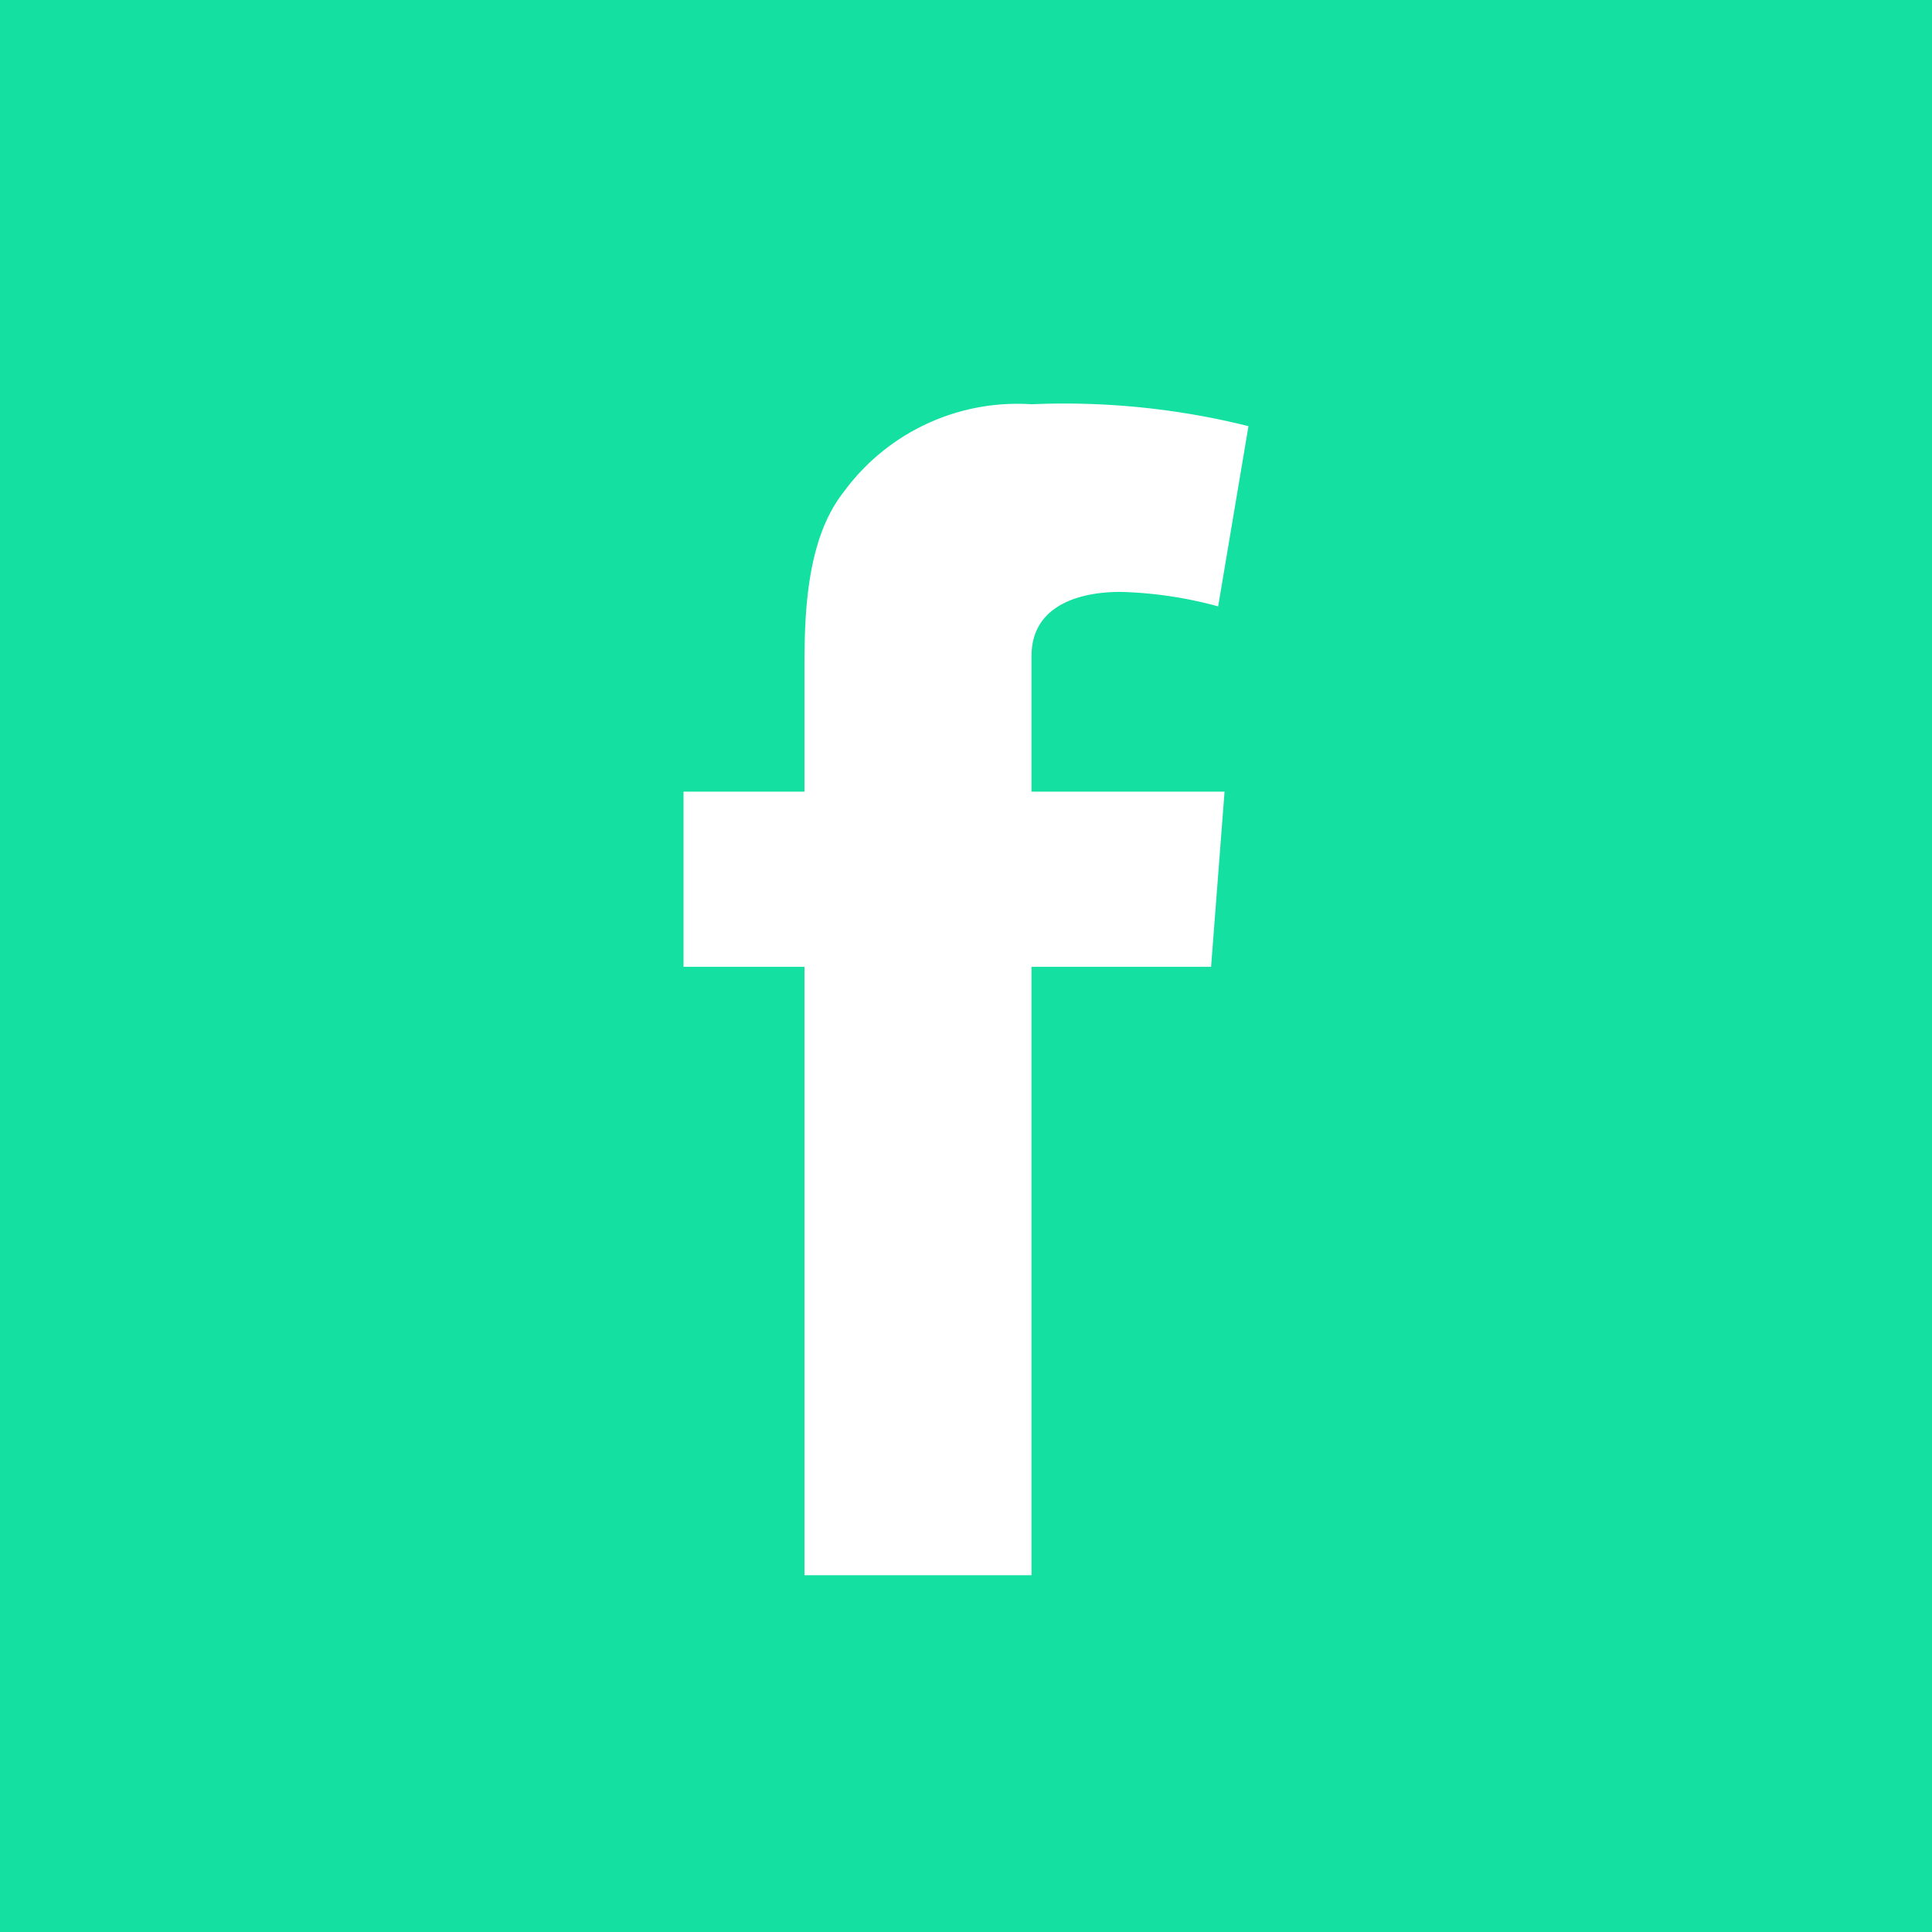 <svg xmlns="http://www.w3.org/2000/svg" viewBox="0 0 57.35 57.35"><defs><style>.cls-1{fill:#14e0a1;}.cls-2{fill:#fff;}</style></defs><title>Asset 4</title><g id="Layer_2" data-name="Layer 2"><g id="Layer_1-2" data-name="Layer 1"><rect class="cls-1" width="57.35" height="57.35"/><path class="cls-2" d="M20.29,23.5h3.59V20c0-1.54,0-3.92,1.16-5.39A6.39,6.39,0,0,1,30.62,12a22.59,22.59,0,0,1,6.44.65L36.16,18a12.14,12.14,0,0,0-2.89-.43c-1.4,0-2.65.5-2.65,1.9V23.5h5.73l-.4,5.2H30.62V46.76H23.88V28.7H20.29Z"/></g></g></svg>